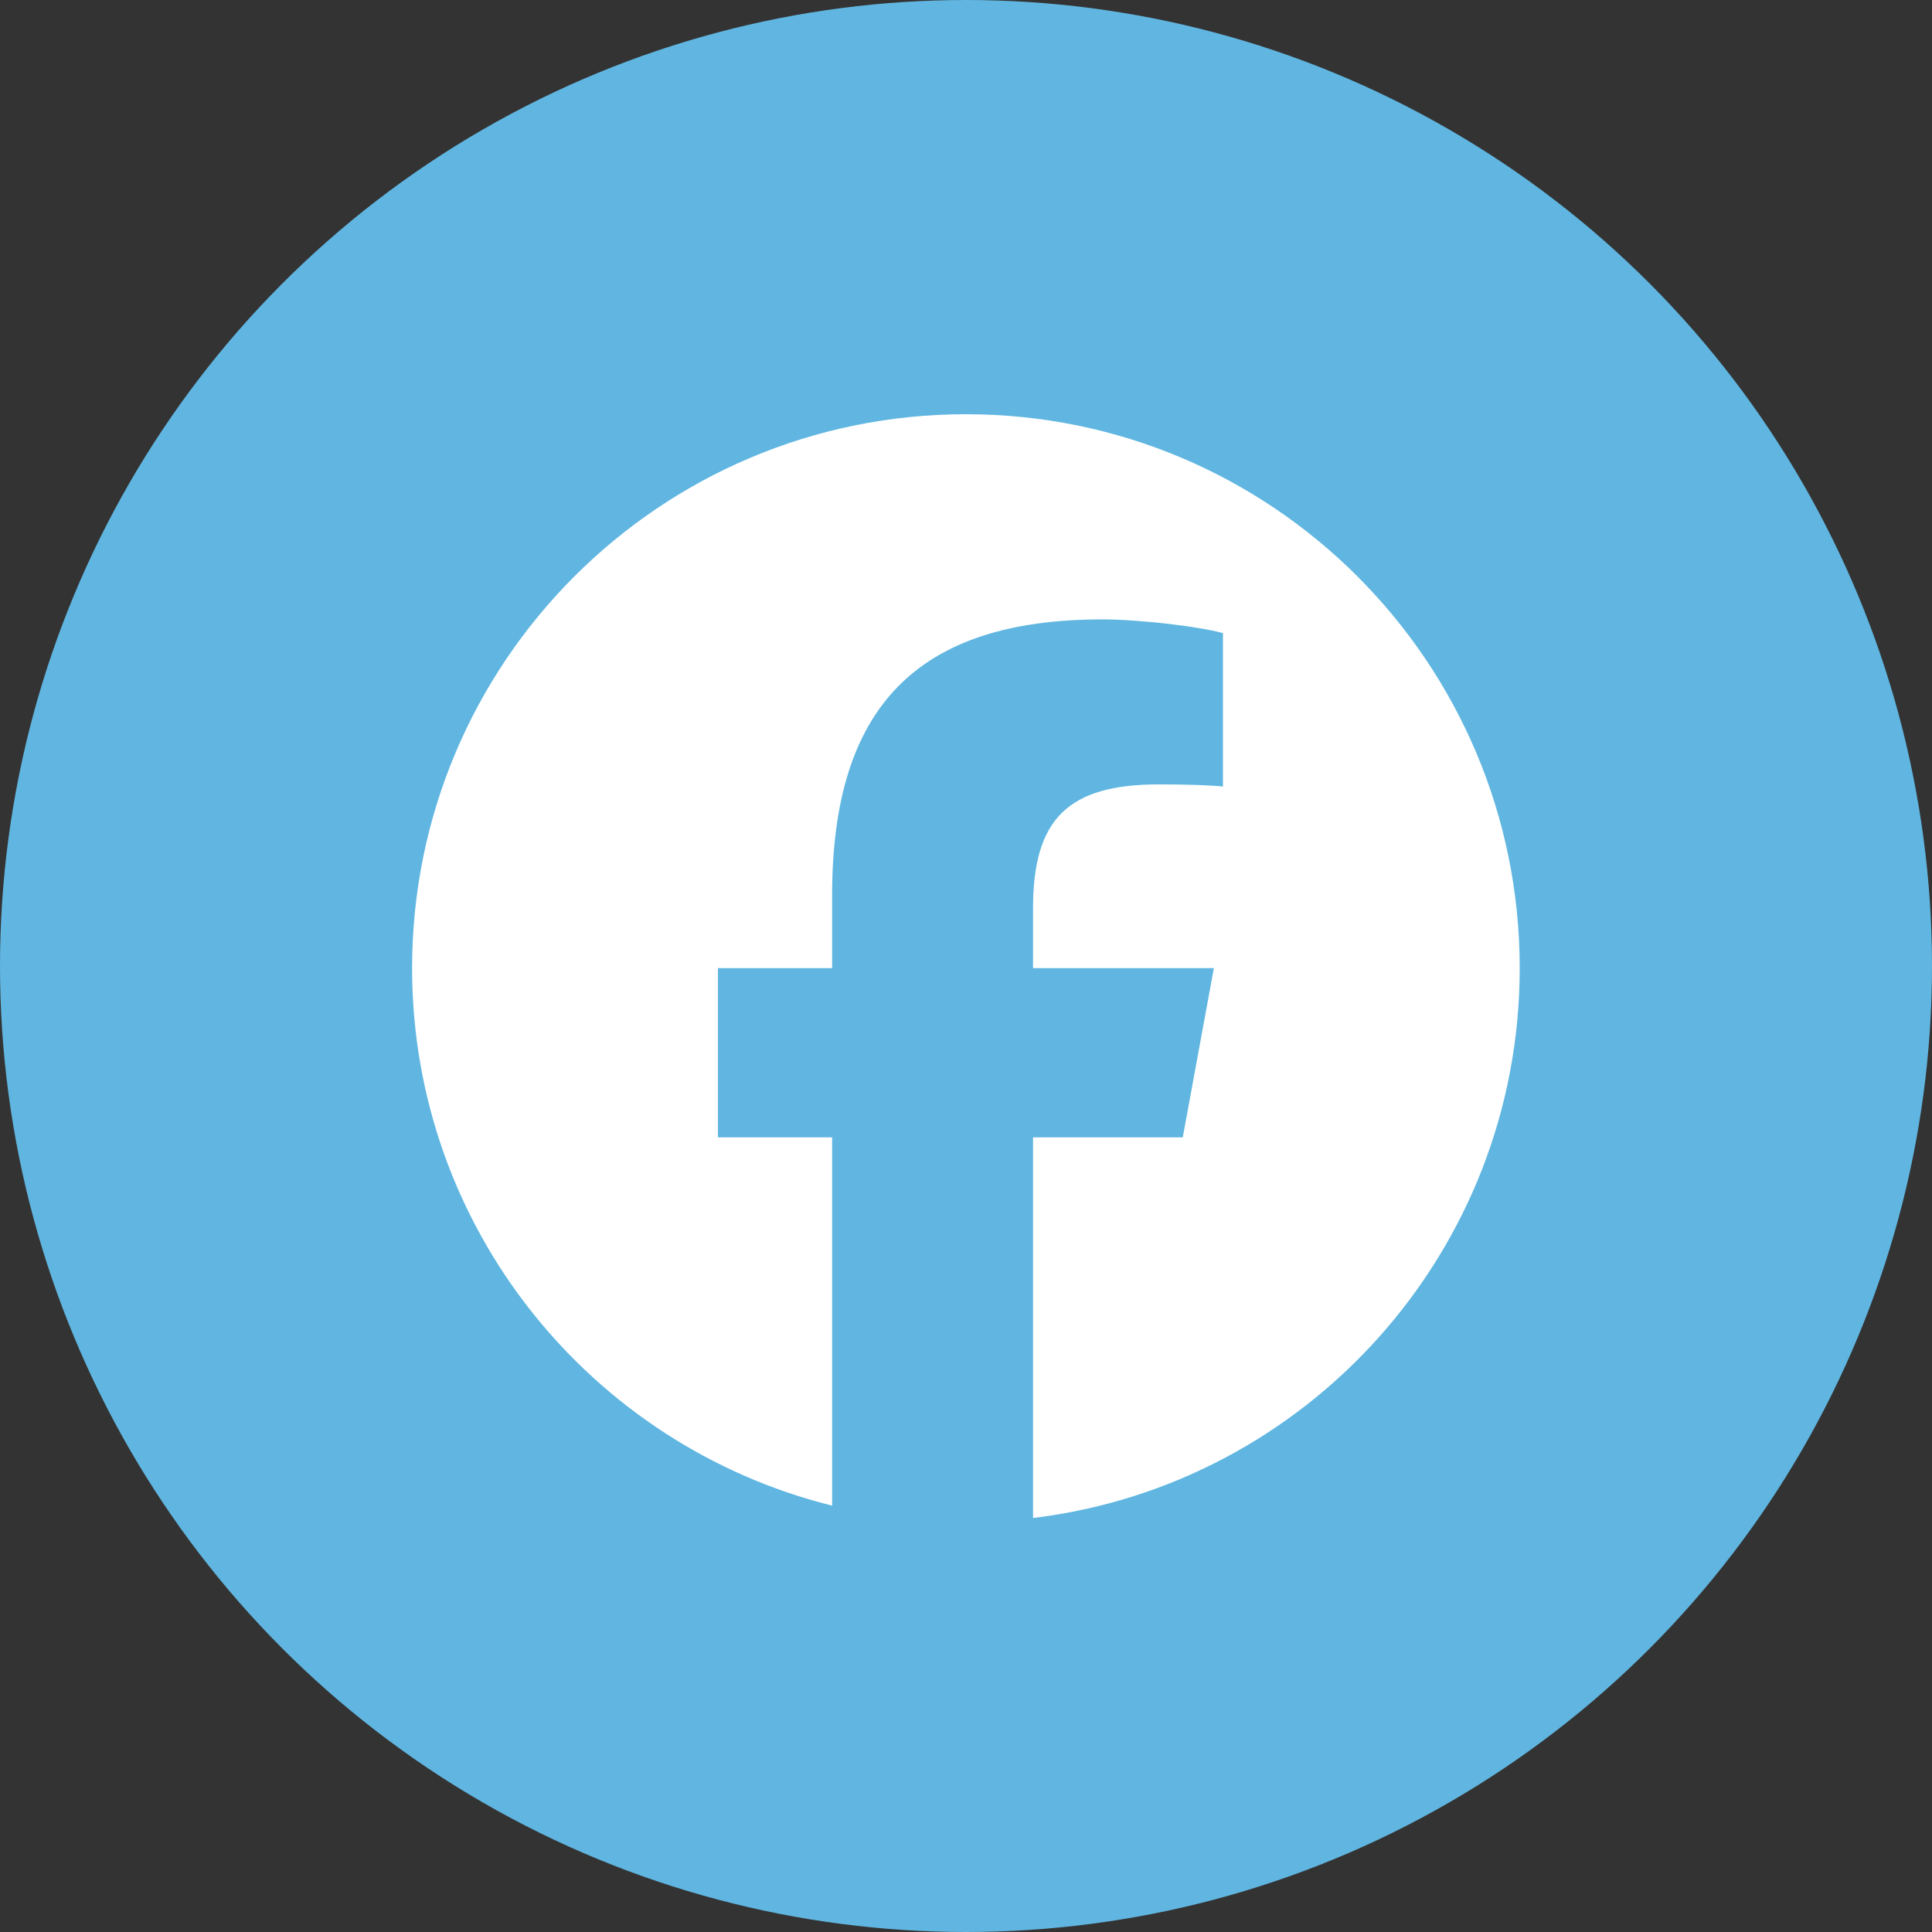<?xml version="1.0" encoding="UTF-8"?>
<svg id="_レイヤー_2" data-name="レイヤー_2" xmlns="http://www.w3.org/2000/svg" viewBox="0 0 100 100">
  <rect x="0" y="0" width="100" height="100" fill="#333333" stroke="none"/>
  <g id="_x3C_レイヤー_x3E_">
    <g>
      <circle cx="50" cy="50" r="50" style="fill: #60b6e1;"/>
      <path d="M50,21.44c-15.83,0-28.67,12.83-28.67,28.67,0,13.44,9.26,24.72,21.74,27.82v-19.06h-5.91v-8.76h5.91v-3.77c0-9.76,4.42-14.28,13.99-14.28.45,0,.99.02,1.56.06.57.04,1.17.09,1.76.16.59.07,1.15.14,1.66.23.5.08.94.17,1.26.26v7.94c-.68-.07-1.85-.11-3.31-.11-4.7,0-6.52,1.78-6.52,6.41v3.1h9.36l-1.61,8.76h-7.75v19.7c14.19-1.71,25.19-13.8,25.19-28.46,0-15.83-12.83-28.67-28.67-28.67Z" style="fill: #fff;"/>
    </g>
  </g>
</svg>
